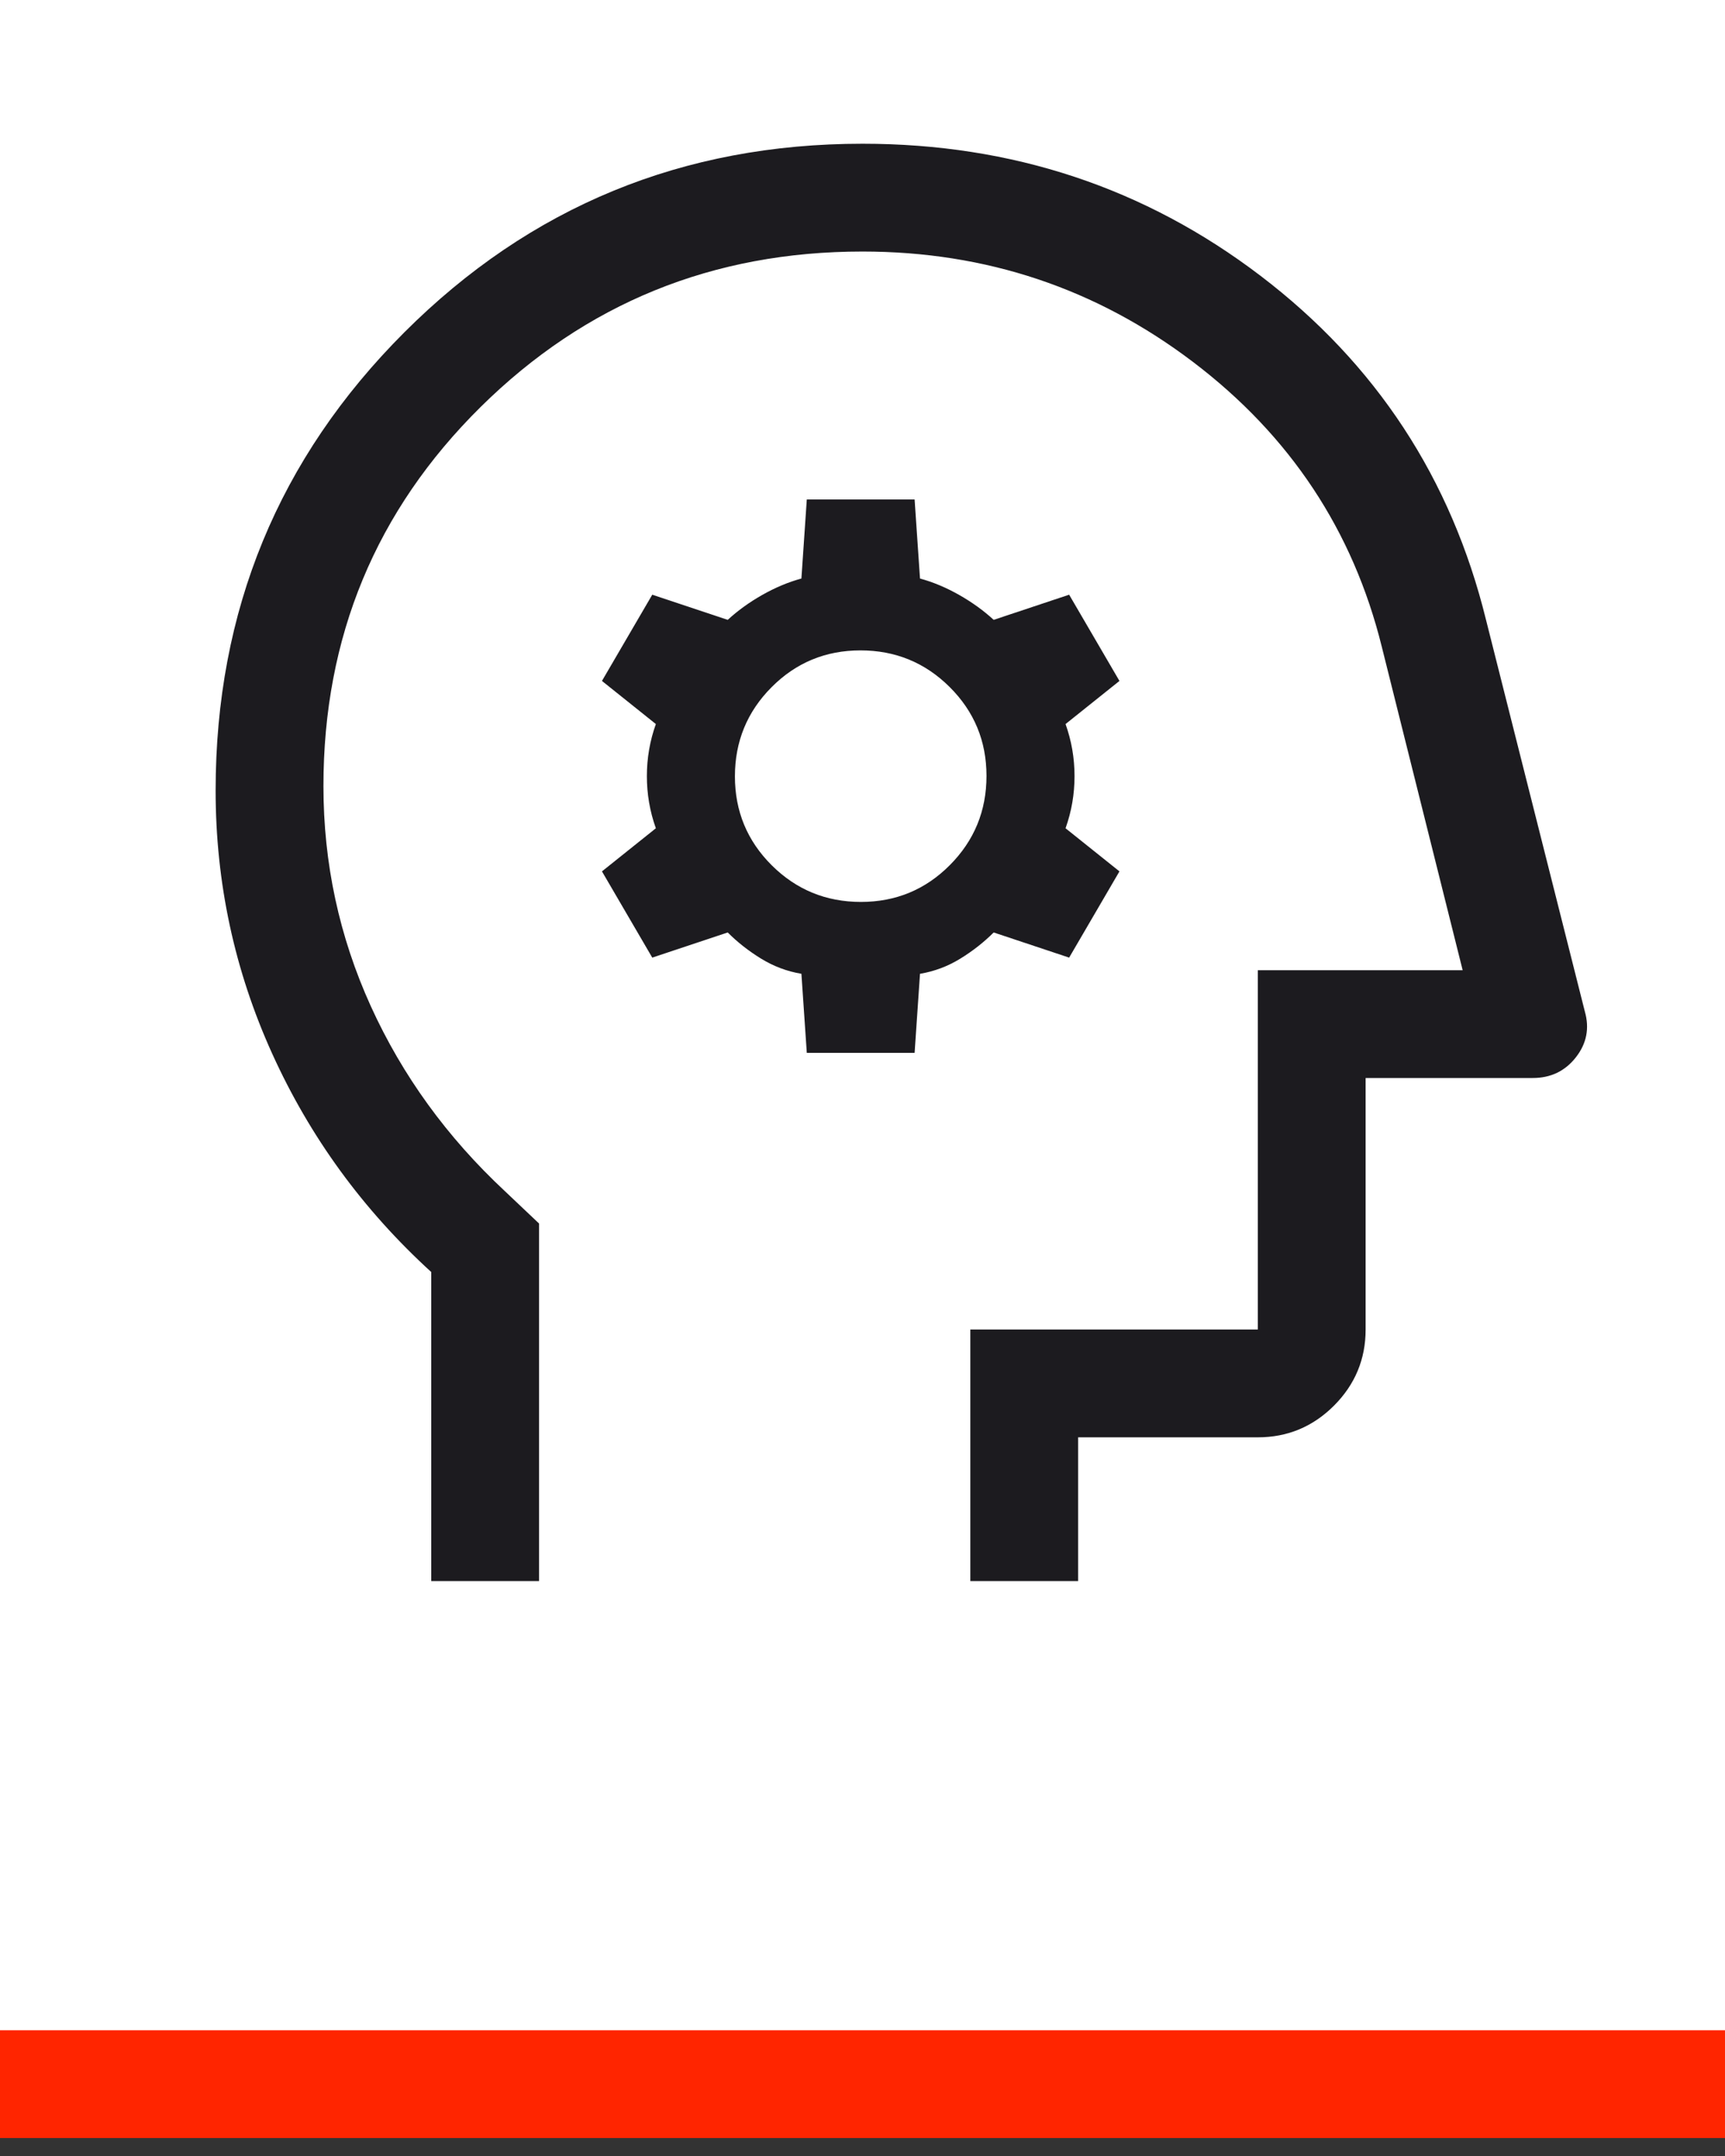 <svg width="48" height="60" viewBox="0 0 48 60" fill="none" xmlns="http://www.w3.org/2000/svg">
<rect x="0" y="0" width="48" height="60" fill="#333333" stroke="none"/>
<rect width="48" height="58" fill="white"/>
<mask id="mask0_51_1389" style="mask-type:alpha" maskUnits="userSpaceOnUse" x="0" y="0" width="48" height="48">
<rect width="48" height="48" fill="#D9D9D9"/>
</mask>
<g mask="url(#mask0_51_1389)">
<path d="M12 44V35.4C10.1 33.667 8.625 31.642 7.575 29.325C6.525 27.008 6 24.567 6 22C6 17 7.75 12.75 11.25 9.25C14.75 5.75 19 4 24 4C28.167 4 31.858 5.225 35.075 7.675C38.292 10.125 40.383 13.317 41.35 17.25L44.1 28.15C44.233 28.617 44.15 29.042 43.85 29.425C43.55 29.808 43.15 30 42.65 30H38V37C38 37.825 37.706 38.531 37.119 39.119C36.531 39.706 35.825 40 35 40H30V44H27V37H35V27H40.7L38.45 18C37.65 14.767 35.9 12.125 33.2 10.075C30.5 8.025 27.433 7 24 7C19.833 7 16.292 8.442 13.375 11.325C10.458 14.208 9 17.726 9 21.877C9 24.024 9.439 26.064 10.316 27.997C11.194 29.929 12.438 31.647 14.05 33.15L15 34.05V44H12ZM22.45 29.3H25.45L25.6 27.1C26 27.033 26.375 26.892 26.724 26.677C27.073 26.462 27.381 26.219 27.65 25.95L29.75 26.65L31.15 24.25L29.65 23.05C29.817 22.583 29.9 22.1 29.9 21.6C29.9 21.1 29.817 20.617 29.65 20.15L31.15 18.95L29.75 16.55L27.65 17.25C27.372 16.994 27.053 16.763 26.692 16.558C26.331 16.353 25.967 16.2 25.6 16.1L25.45 13.9H22.45L22.3 16.1C21.933 16.2 21.57 16.353 21.208 16.558C20.847 16.763 20.528 16.994 20.25 17.25L18.15 16.55L16.75 18.95L18.25 20.15C18.083 20.617 18 21.1 18 21.6C18 22.1 18.083 22.583 18.25 23.05L16.75 24.25L18.15 26.65L20.25 25.95C20.518 26.219 20.827 26.462 21.176 26.677C21.526 26.892 21.9 27.033 22.3 27.1L22.45 29.3ZM23.956 25.1C22.985 25.1 22.158 24.76 21.475 24.081C20.792 23.401 20.45 22.576 20.45 21.606C20.45 20.635 20.79 19.808 21.469 19.125C22.148 18.442 22.974 18.1 23.944 18.1C24.915 18.1 25.742 18.44 26.425 19.119C27.108 19.799 27.45 20.623 27.45 21.594C27.45 22.565 27.11 23.392 26.431 24.075C25.752 24.758 24.927 25.1 23.956 25.1Z" fill="#1C1B1F"/>
</g>
<path d="M0 58H48" stroke="#FF2500" stroke-width="3"/>
</svg>
